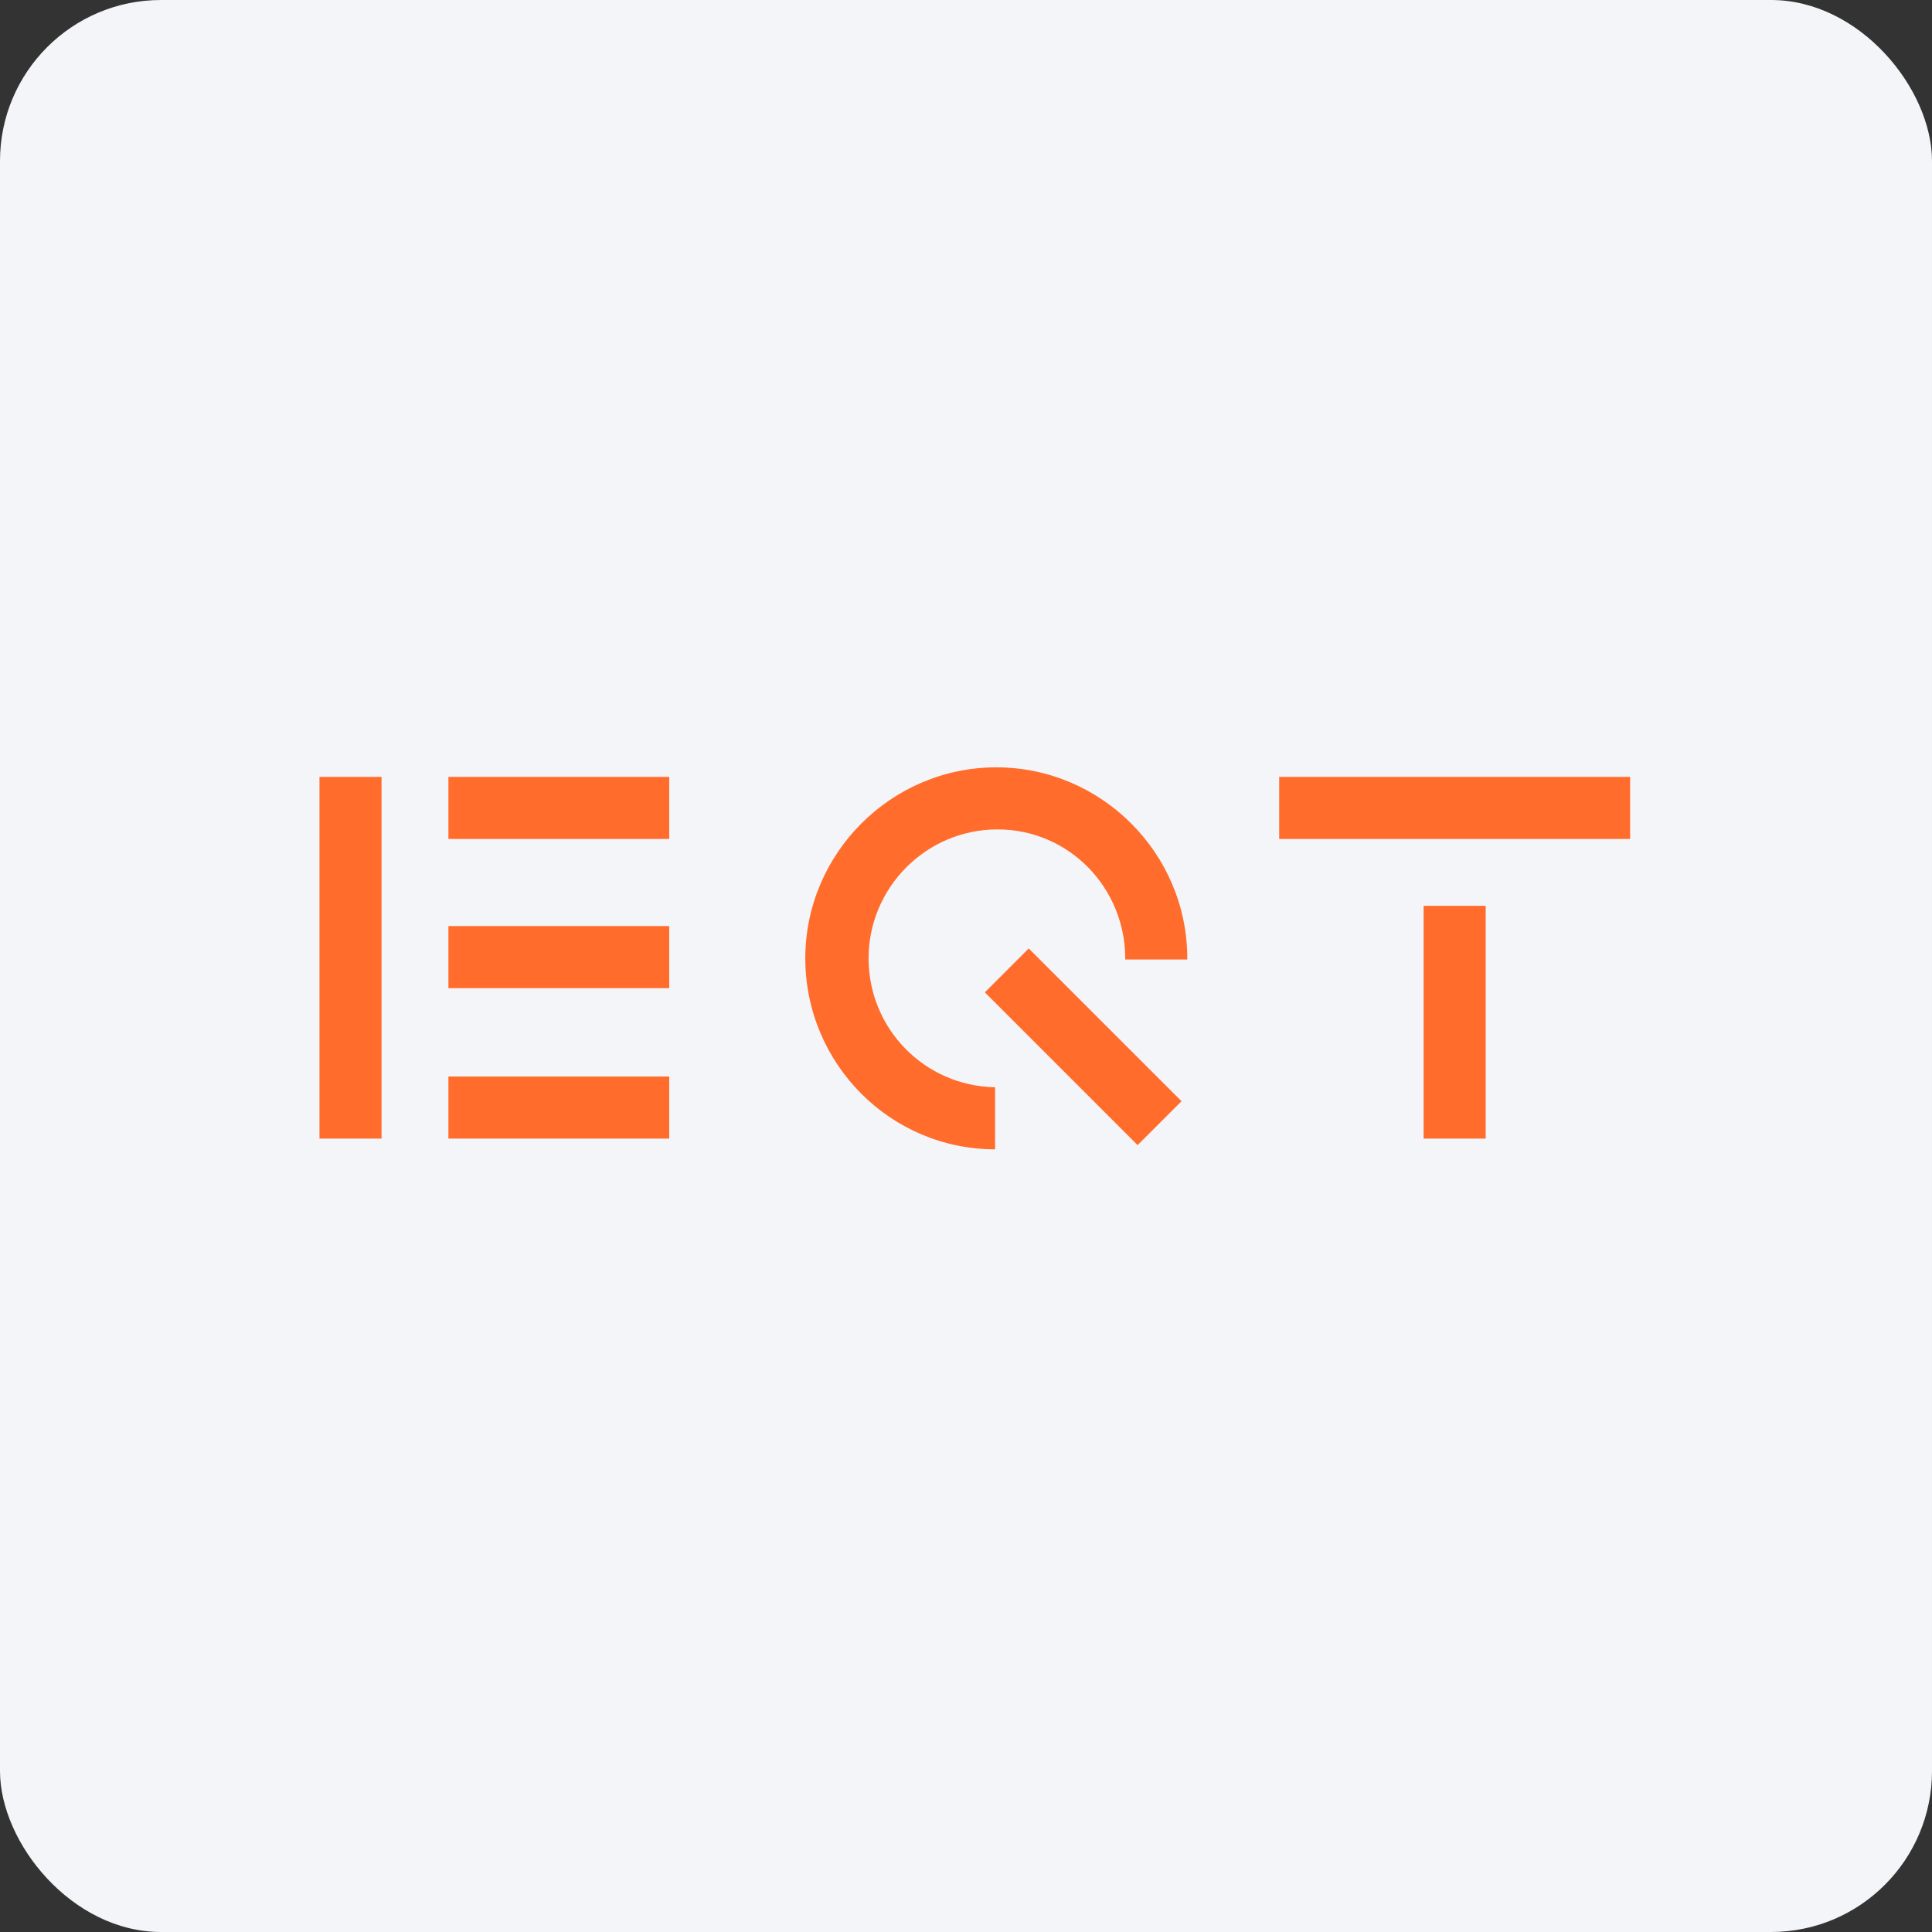 <svg width="96" height="96" viewBox="0 0 96 96" fill="none" xmlns="http://www.w3.org/2000/svg">
<rect x="0" y="0" width="96" height="96" fill="#333333" stroke="none"/>
<rect width="96" height="96" rx="8" fill="#F4F5F8"/>
<path d="M56.528 56.9L48.937 49.309L51.117 47.128L58.709 54.719L56.528 56.9ZM70.739 45.009H73.823V56.575H70.739V45.009ZM15.875 38.603H18.959V56.575H15.875V38.603ZM22.281 53.491H33.254V56.575H22.281V53.491ZM22.281 46.017H33.254V49.102H22.281V46.017ZM22.281 38.603H33.254V41.688H22.281V38.603ZM63.562 38.603H81V41.688H63.562V38.603ZM43.159 47.619C43.159 44.12 46.006 41.213 49.565 41.213C53.123 41.213 55.911 44.12 55.911 47.619C55.911 47.619 55.911 47.619 55.911 47.678H58.995C58.995 47.678 58.995 47.678 58.995 47.619C58.995 42.399 54.725 38.129 49.505 38.129C44.286 38.129 40.015 42.399 40.015 47.619C40.015 52.838 44.226 57.109 49.446 57.109V54.025C45.946 53.965 43.159 51.118 43.159 47.619Z" fill="#FF6C2C"/>
</svg>
